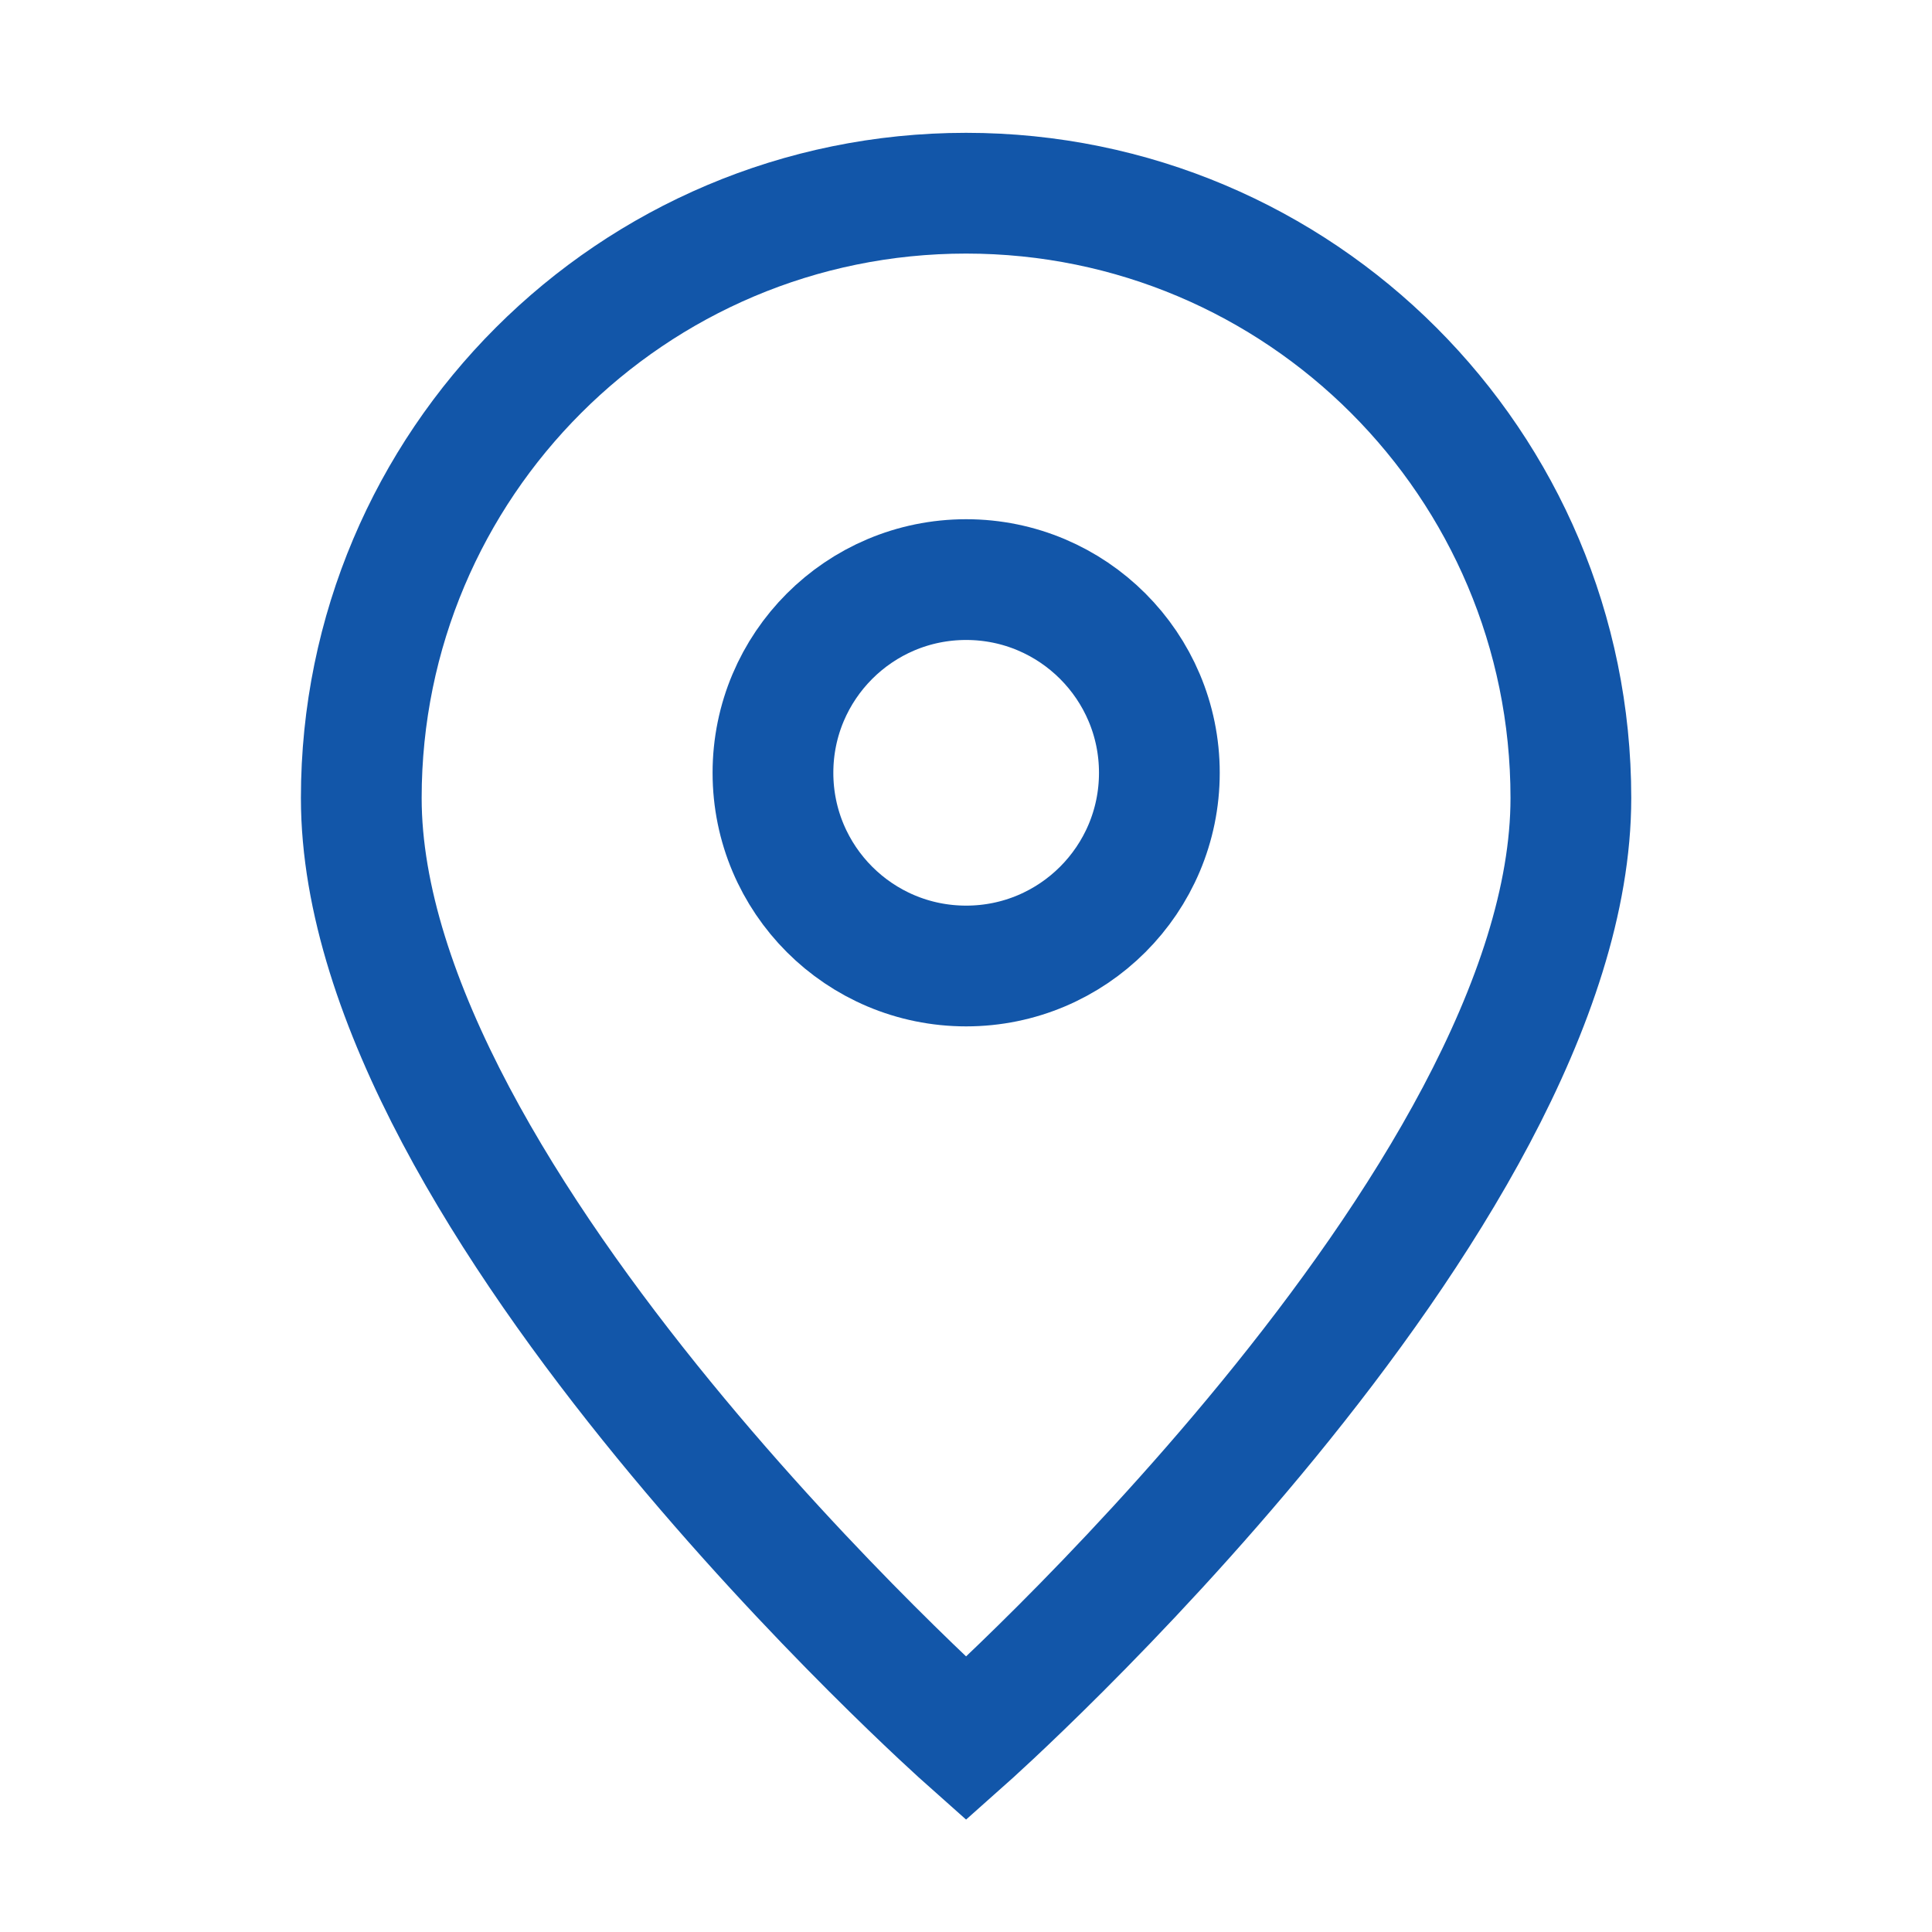 <svg width="24" height="24" viewBox="0 0 24 24" fill="none" xmlns="http://www.w3.org/2000/svg">
<path d="M12.001 21.6C12.001 21.6 19.514 14.922 19.514 9.913C19.514 5.764 16.151 2.4 12.001 2.4C7.852 2.4 4.488 5.764 4.488 9.913C4.488 14.922 12.001 21.6 12.001 21.6Z" stroke="#1256A9" stroke-width="1.5"/>
<path d="M14.402 9.6C14.402 10.926 13.327 12 12.002 12C10.676 12 9.602 10.926 9.602 9.6C9.602 8.275 10.676 7.2 12.002 7.2C13.327 7.2 14.402 8.275 14.402 9.6Z" stroke="#1256A9" stroke-width="1.5"/>
</svg>
